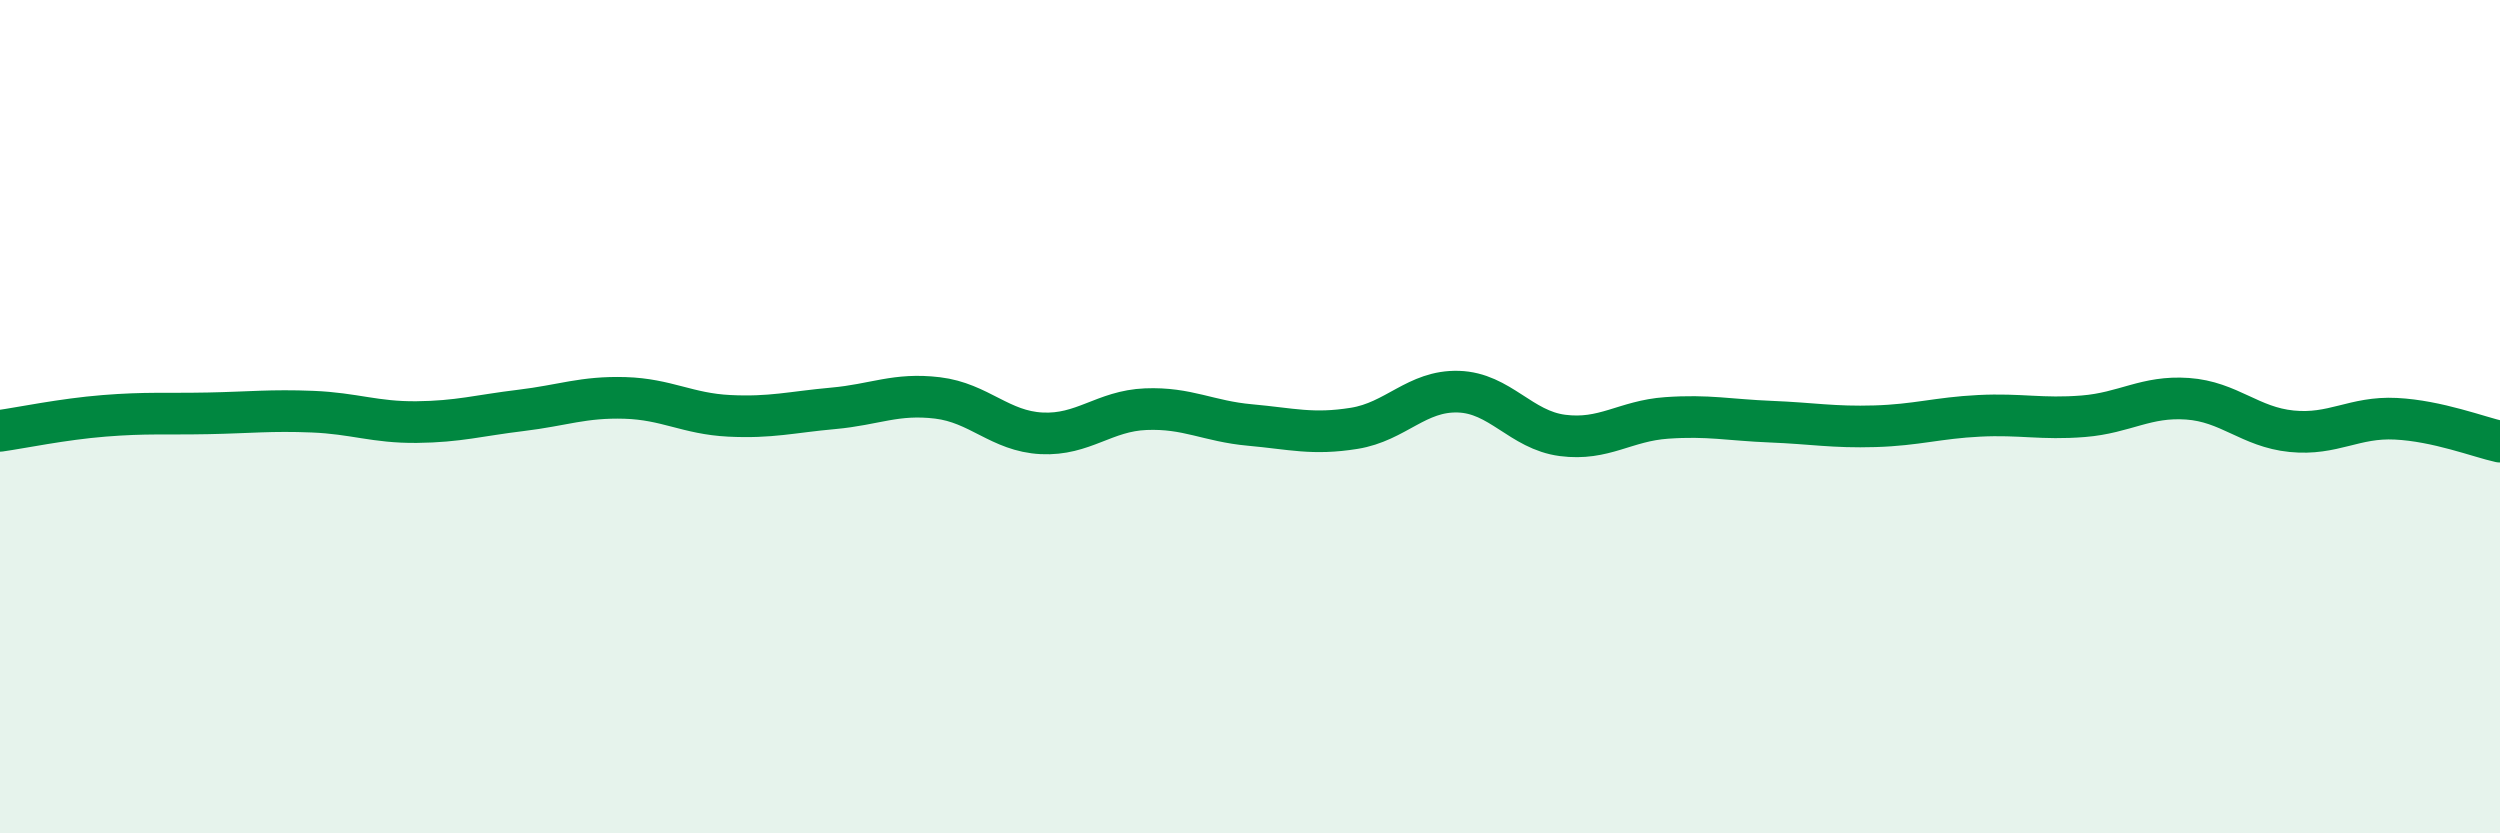 
    <svg width="60" height="20" viewBox="0 0 60 20" xmlns="http://www.w3.org/2000/svg">
      <path
        d="M 0,10.34 C 0.5,10.27 1.5,10.06 2.5,9.98 C 3.5,9.9 4,9.94 5,9.92 C 6,9.9 6.5,9.84 7.5,9.88 C 8.5,9.92 9,10.14 10,10.13 C 11,10.12 11.5,9.97 12.5,9.85 C 13.5,9.73 14,9.52 15,9.55 C 16,9.58 16.5,9.93 17.5,9.98 C 18.5,10.03 19,9.89 20,9.8 C 21,9.71 21.5,9.43 22.5,9.55 C 23.5,9.67 24,10.35 25,10.4 C 26,10.45 26.5,9.86 27.5,9.82 C 28.5,9.78 29,10.11 30,10.2 C 31,10.29 31.5,10.44 32.5,10.28 C 33.5,10.12 34,9.37 35,9.4 C 36,9.43 36.5,10.32 37.5,10.45 C 38.5,10.58 39,10.1 40,10.03 C 41,9.96 41.5,10.08 42.5,10.12 C 43.5,10.16 44,10.26 45,10.23 C 46,10.2 46.5,10.03 47.5,9.98 C 48.5,9.93 49,10.07 50,9.99 C 51,9.91 51.5,9.5 52.5,9.57 C 53.5,9.64 54,10.25 55,10.35 C 56,10.45 56.5,10 57.5,10.05 C 58.5,10.1 59.5,10.49 60,10.6L60 20L0 20Z"
        fill="#008740"
        opacity="0.1"
        stroke-linecap="round"
        stroke-linejoin="round"
      />
      <path
        d="M 0,10.34 C 0.5,10.27 1.5,10.06 2.5,9.98 C 3.5,9.9 4,9.94 5,9.92 C 6,9.9 6.5,9.84 7.5,9.88 C 8.5,9.92 9,10.14 10,10.13 C 11,10.12 11.5,9.97 12.5,9.85 C 13.5,9.73 14,9.52 15,9.55 C 16,9.58 16.5,9.93 17.5,9.98 C 18.5,10.03 19,9.89 20,9.8 C 21,9.71 21.5,9.43 22.5,9.55 C 23.5,9.67 24,10.35 25,10.4 C 26,10.45 26.5,9.86 27.5,9.82 C 28.5,9.78 29,10.11 30,10.2 C 31,10.29 31.5,10.44 32.5,10.28 C 33.5,10.12 34,9.37 35,9.4 C 36,9.43 36.5,10.32 37.5,10.45 C 38.5,10.58 39,10.1 40,10.03 C 41,9.96 41.5,10.08 42.5,10.12 C 43.5,10.16 44,10.26 45,10.23 C 46,10.2 46.5,10.03 47.5,9.98 C 48.5,9.93 49,10.07 50,9.99 C 51,9.91 51.5,9.5 52.5,9.57 C 53.5,9.64 54,10.25 55,10.35 C 56,10.45 56.5,10 57.5,10.05 C 58.5,10.1 59.5,10.49 60,10.6"
        stroke="#008740"
        stroke-width="1"
        fill="none"
        stroke-linecap="round"
        stroke-linejoin="round"
      />
    </svg>
  